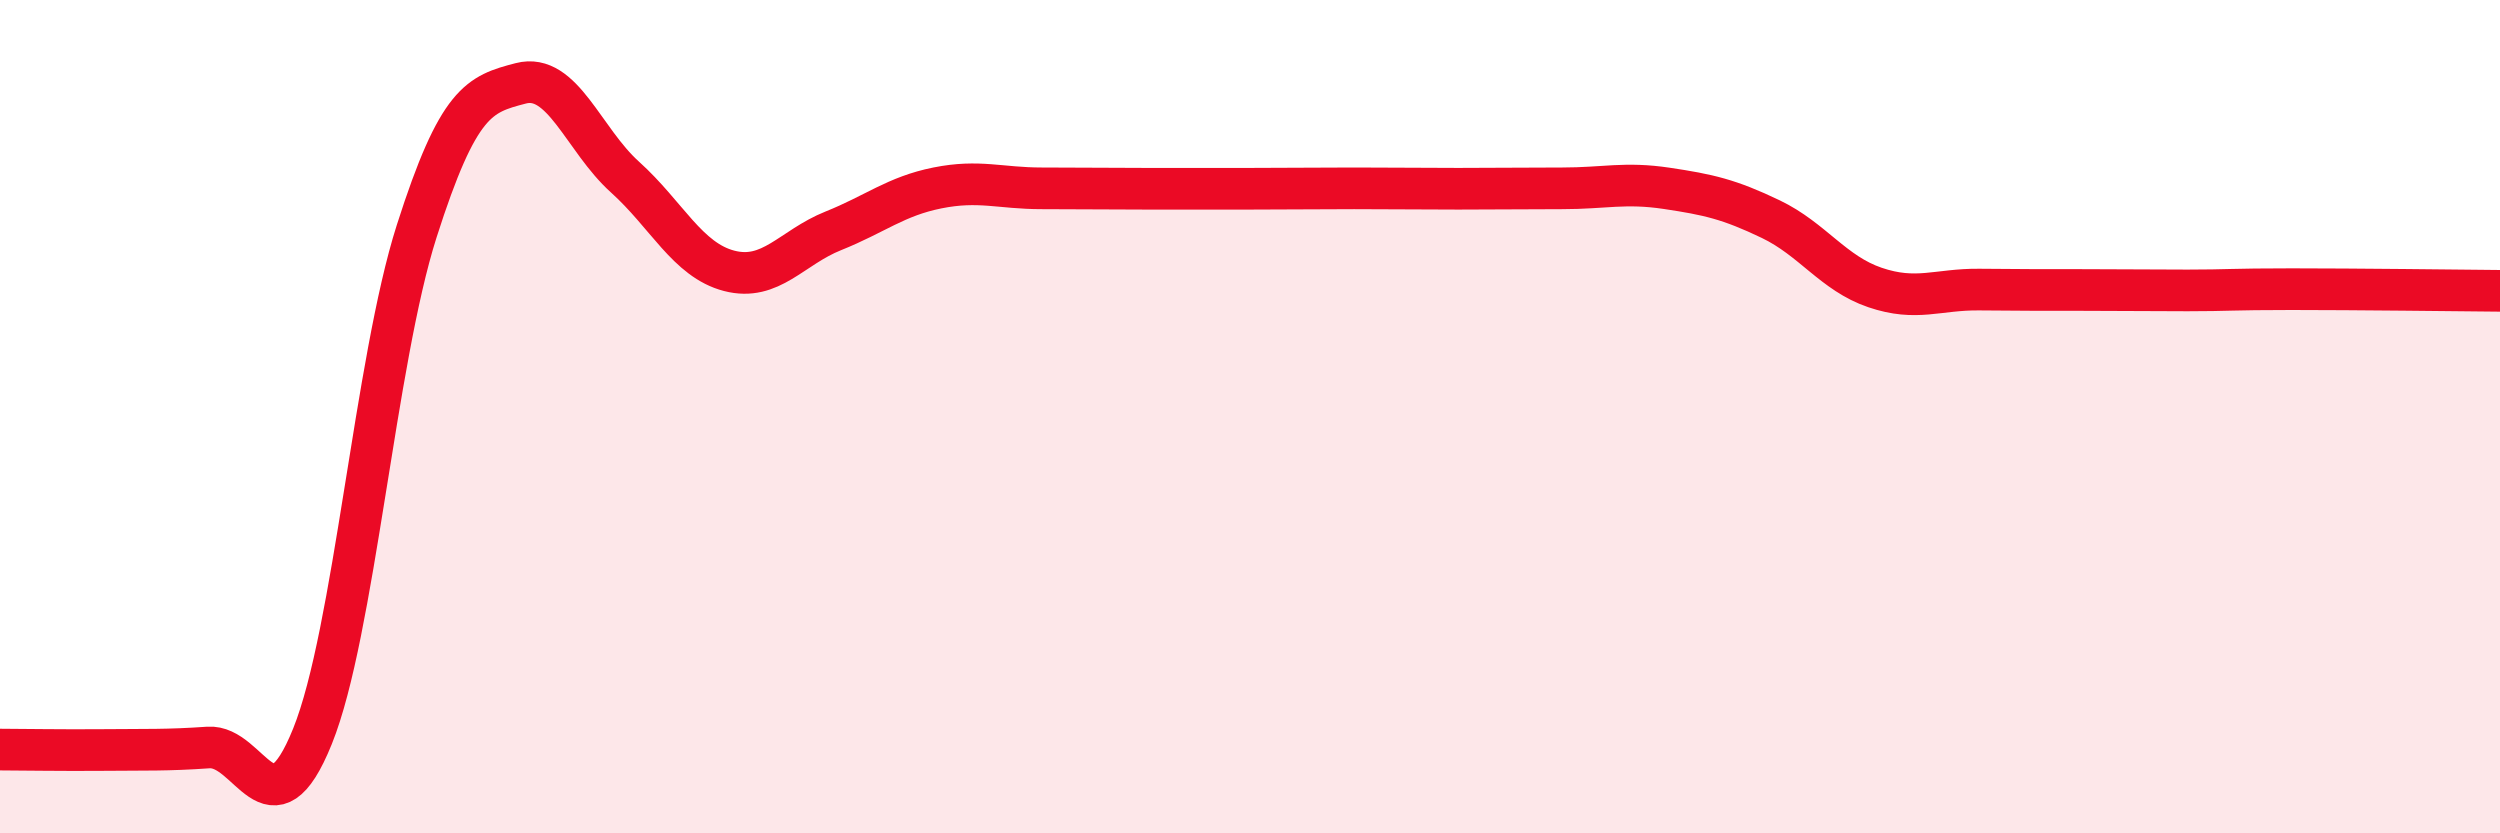 
    <svg width="60" height="20" viewBox="0 0 60 20" xmlns="http://www.w3.org/2000/svg">
      <path
        d="M 0,17.99 C 0.5,17.99 1.5,18.01 2.5,18 C 3.5,17.99 4,18.01 5,17.94 C 6,17.87 6.5,20.15 7.5,17.67 C 8.5,15.19 9,8.68 10,5.55 C 11,2.42 11.5,2.26 12.5,2 C 13.5,1.74 14,3.35 15,4.25 C 16,5.15 16.5,6.24 17.5,6.5 C 18.5,6.76 19,5.94 20,5.54 C 21,5.14 21.5,4.71 22.5,4.51 C 23.5,4.31 24,4.52 25,4.52 C 26,4.52 26.5,4.53 27.5,4.53 C 28.5,4.53 29,4.53 30,4.53 C 31,4.53 31.5,4.52 32.5,4.52 C 33.5,4.52 34,4.53 35,4.53 C 36,4.53 36.5,4.52 37.5,4.52 C 38.5,4.52 39,4.37 40,4.52 C 41,4.67 41.5,4.78 42.5,5.26 C 43.5,5.74 44,6.56 45,6.9 C 46,7.24 46.5,6.94 47.5,6.95 C 48.5,6.96 49,6.96 50,6.96 C 51,6.96 51.5,6.97 52.5,6.97 C 53.5,6.97 53.5,6.94 55,6.94 C 56.5,6.94 59,6.97 60,6.98L60 20L0 20Z"
        fill="#EB0A25"
        opacity="0.1"
        stroke-linecap="round"
        stroke-linejoin="round"
      />
      <path
        d="M 0,17.99 C 0.5,17.99 1.5,18.01 2.5,18 C 3.5,17.99 4,18.01 5,17.94 C 6,17.87 6.5,20.15 7.5,17.67 C 8.5,15.19 9,8.68 10,5.55 C 11,2.42 11.5,2.26 12.5,2 C 13.5,1.74 14,3.35 15,4.25 C 16,5.15 16.5,6.24 17.5,6.5 C 18.5,6.76 19,5.94 20,5.54 C 21,5.14 21.5,4.71 22.5,4.51 C 23.5,4.31 24,4.52 25,4.52 C 26,4.52 26.5,4.53 27.5,4.53 C 28.5,4.53 29,4.53 30,4.53 C 31,4.53 31.5,4.52 32.5,4.52 C 33.5,4.52 34,4.53 35,4.53 C 36,4.53 36.5,4.52 37.5,4.52 C 38.5,4.52 39,4.37 40,4.52 C 41,4.67 41.5,4.78 42.5,5.26 C 43.5,5.74 44,6.56 45,6.9 C 46,7.24 46.5,6.94 47.5,6.95 C 48.5,6.96 49,6.96 50,6.96 C 51,6.96 51.5,6.97 52.5,6.97 C 53.5,6.97 53.5,6.94 55,6.94 C 56.5,6.94 59,6.97 60,6.98"
        stroke="#EB0A25"
        stroke-width="1"
        fill="none"
        stroke-linecap="round"
        stroke-linejoin="round"
      />
    </svg>
  